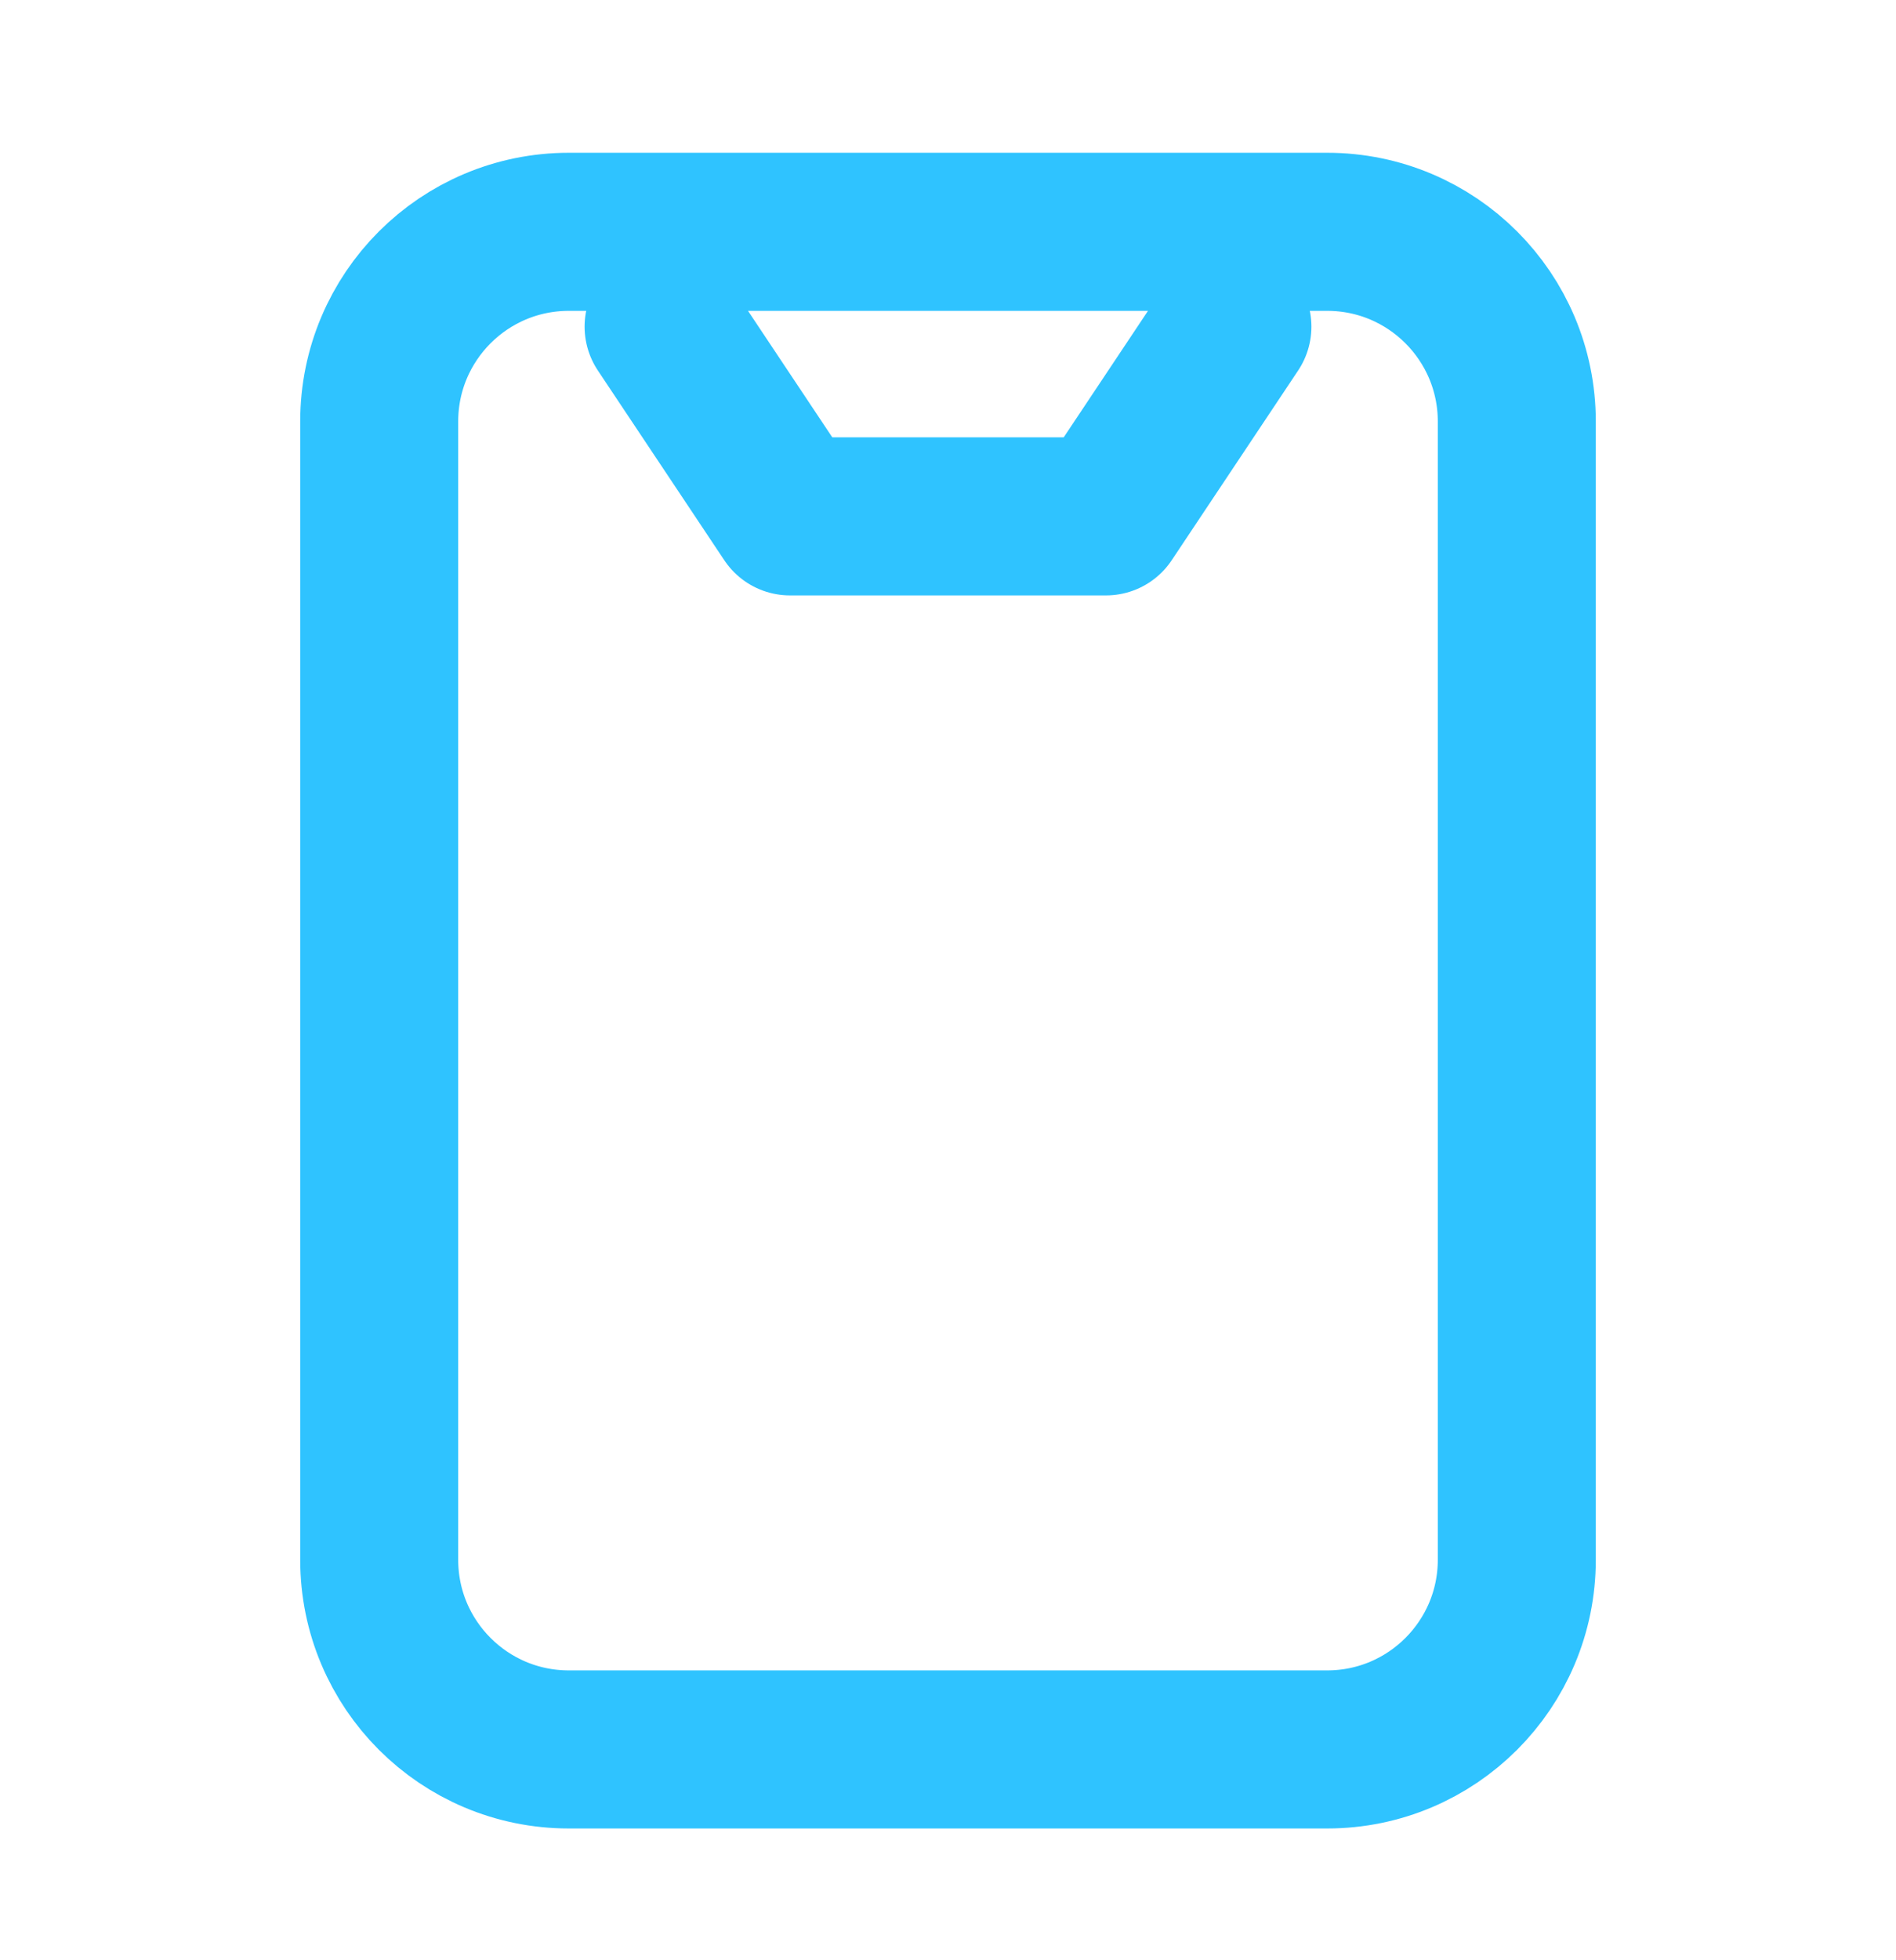 <svg xmlns="http://www.w3.org/2000/svg" width="30" height="31" viewBox="0 0 30 31" fill="none"><path d="M10.5 5.166L12.5 8.166H17.5L19.5 5.166M6 6.666V24.666C6 26.323 7.343 27.666 9 27.666H21C22.657 27.666 24 26.323 24 24.666V6.666C24 5.009 22.657 3.666 21 3.666L9 3.666C7.343 3.666 6 5.009 6 6.666Z" stroke="#2FC3FF" stroke-width="2.5" stroke-linecap="round" stroke-linejoin="round"></path></svg>